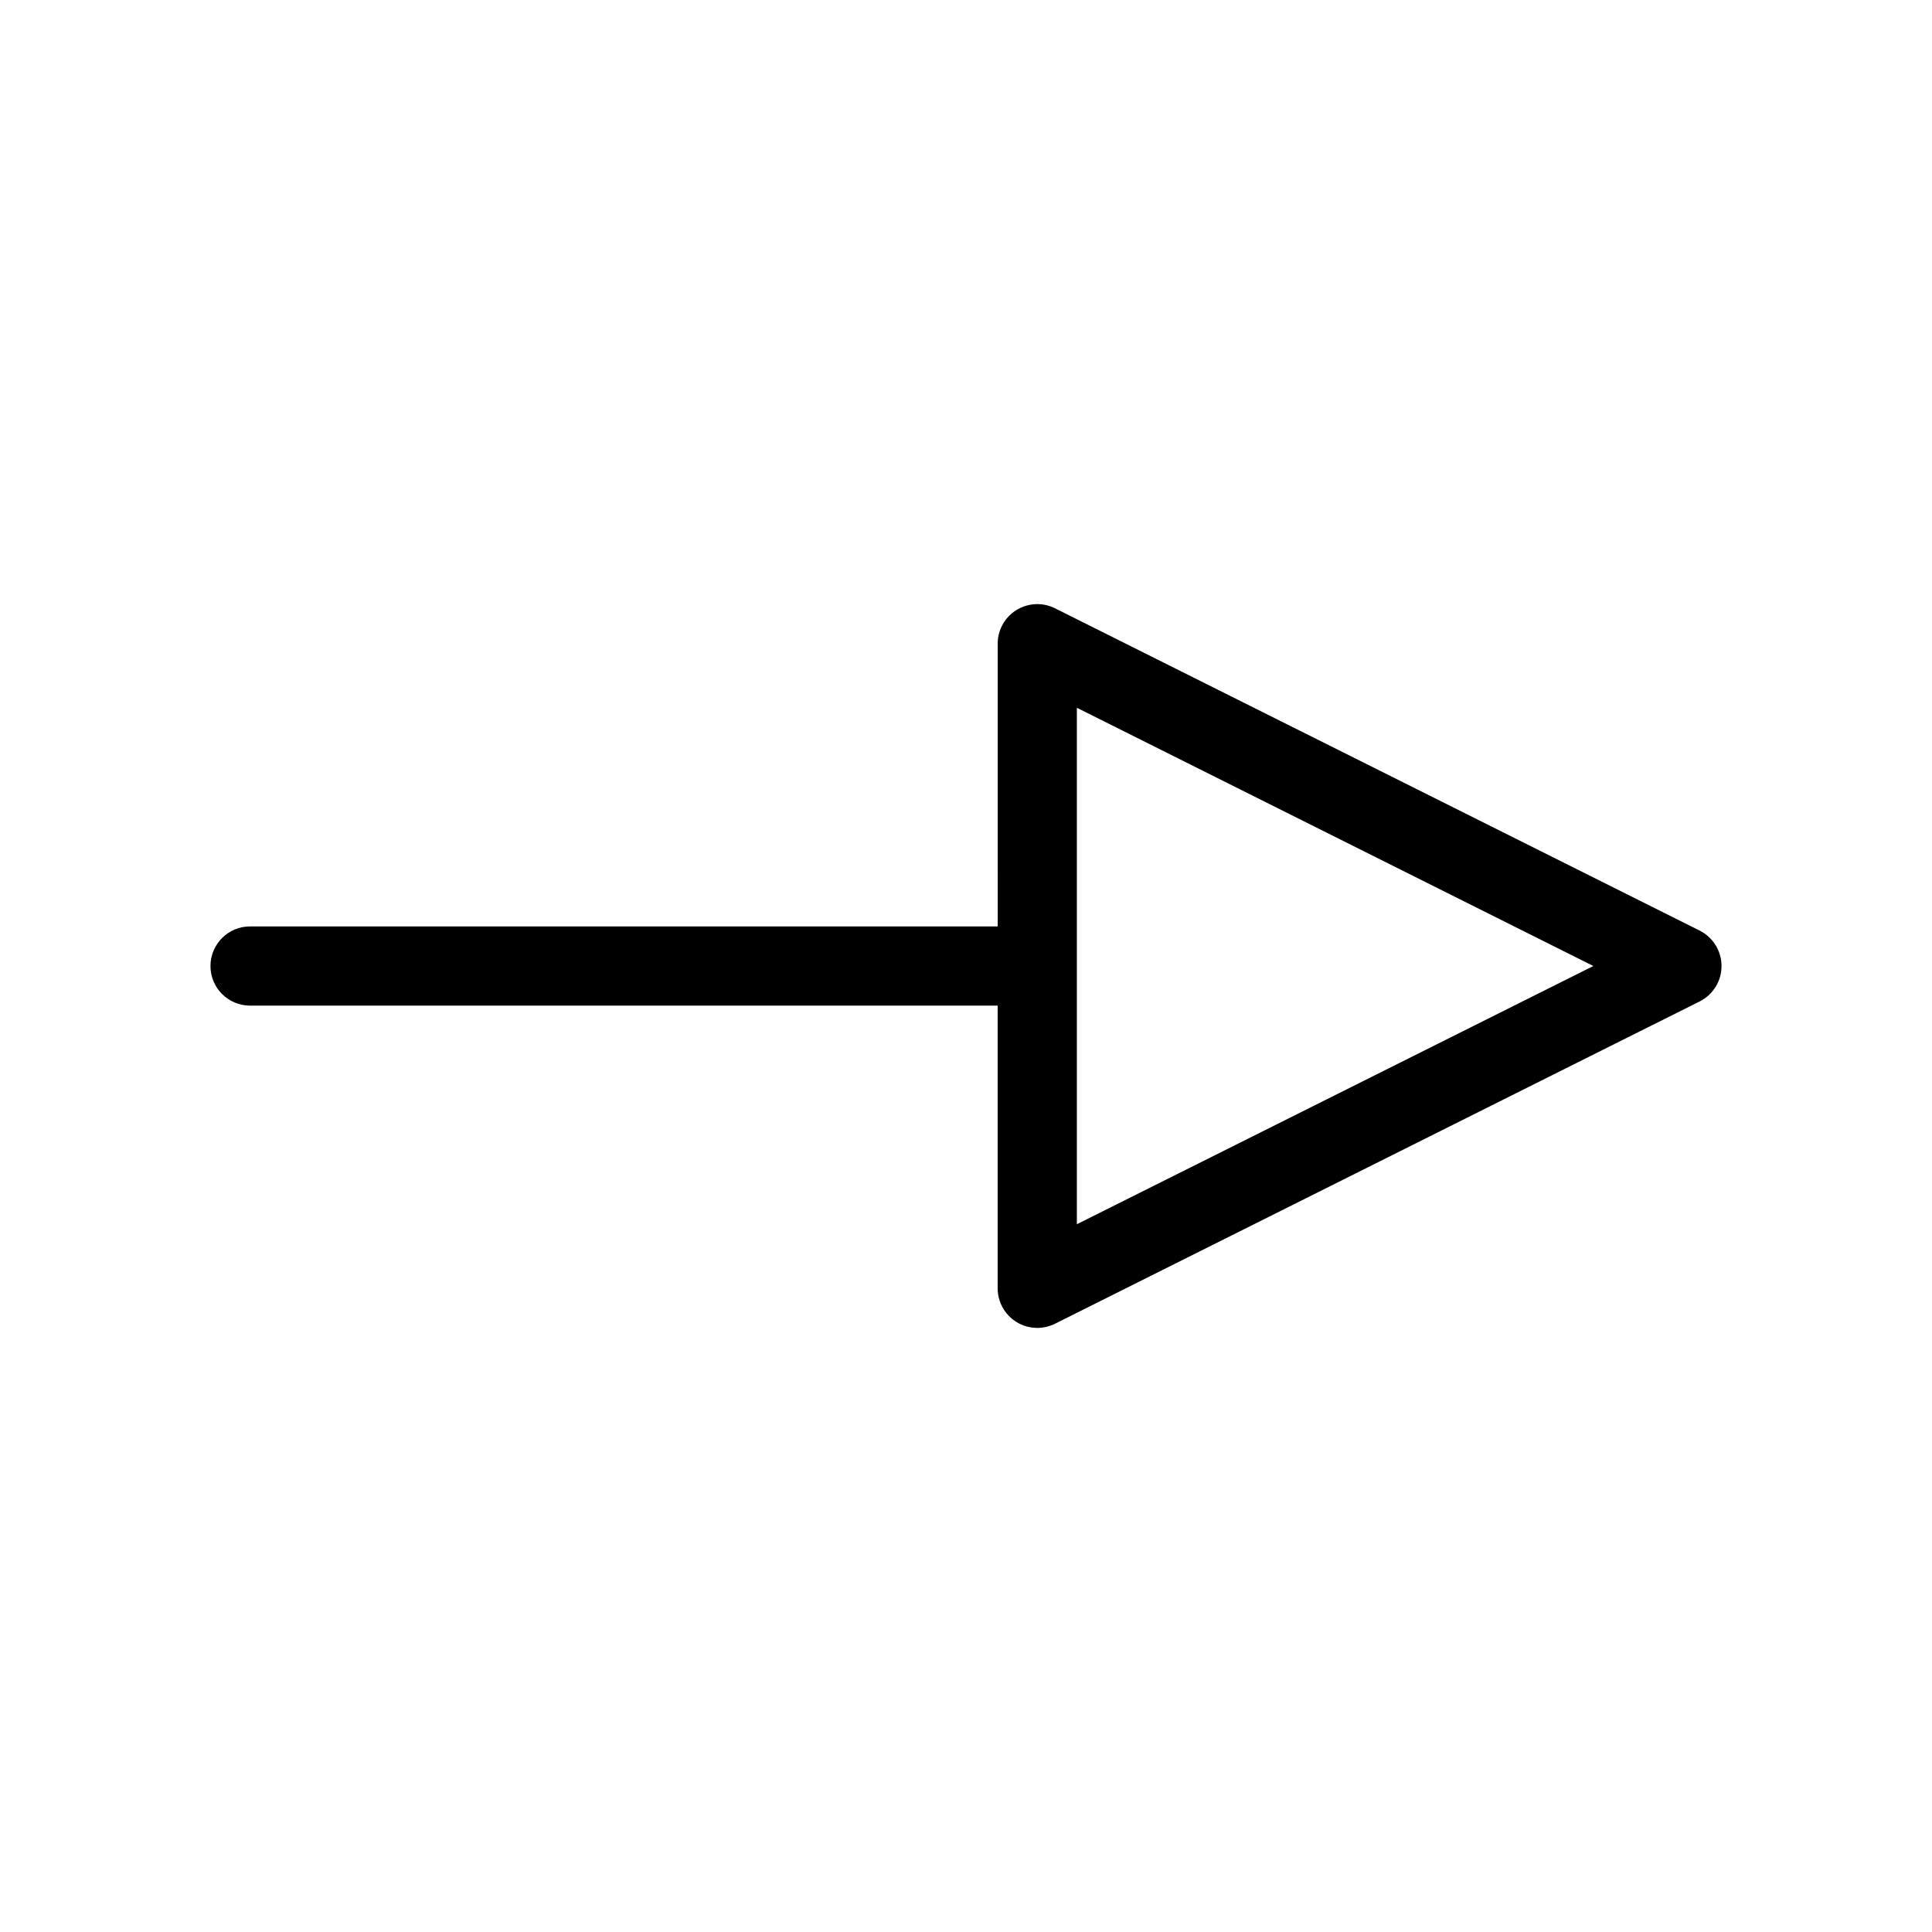 <?xml version="1.0" encoding="UTF-8"?>
<!-- Uploaded to: SVG Repo, www.svgrepo.com, Generator: SVG Repo Mixer Tools -->
<svg fill="#000000" width="800px" height="800px" version="1.1" viewBox="144 144 512 512" xmlns="http://www.w3.org/2000/svg">
 <path d="m210.27 410.5h198.12v74.914c0 3.633 1.883 7.012 4.969 8.926 1.691 1.039 3.609 1.57 5.527 1.57 1.609 0 3.207-0.367 4.695-1.105l170.84-85.41c3.562-1.777 5.801-5.414 5.801-9.391 0-3.973-2.246-7.609-5.801-9.391l-170.84-85.41c-3.25-1.625-7.109-1.449-10.207 0.461s-4.977 5.297-4.977 8.926l0.004 74.918h-198.13c-5.793 0-10.496 4.703-10.496 10.496s4.699 10.496 10.496 10.496zm219.11-78.934 136.87 68.438-136.87 68.434z"/>
</svg>